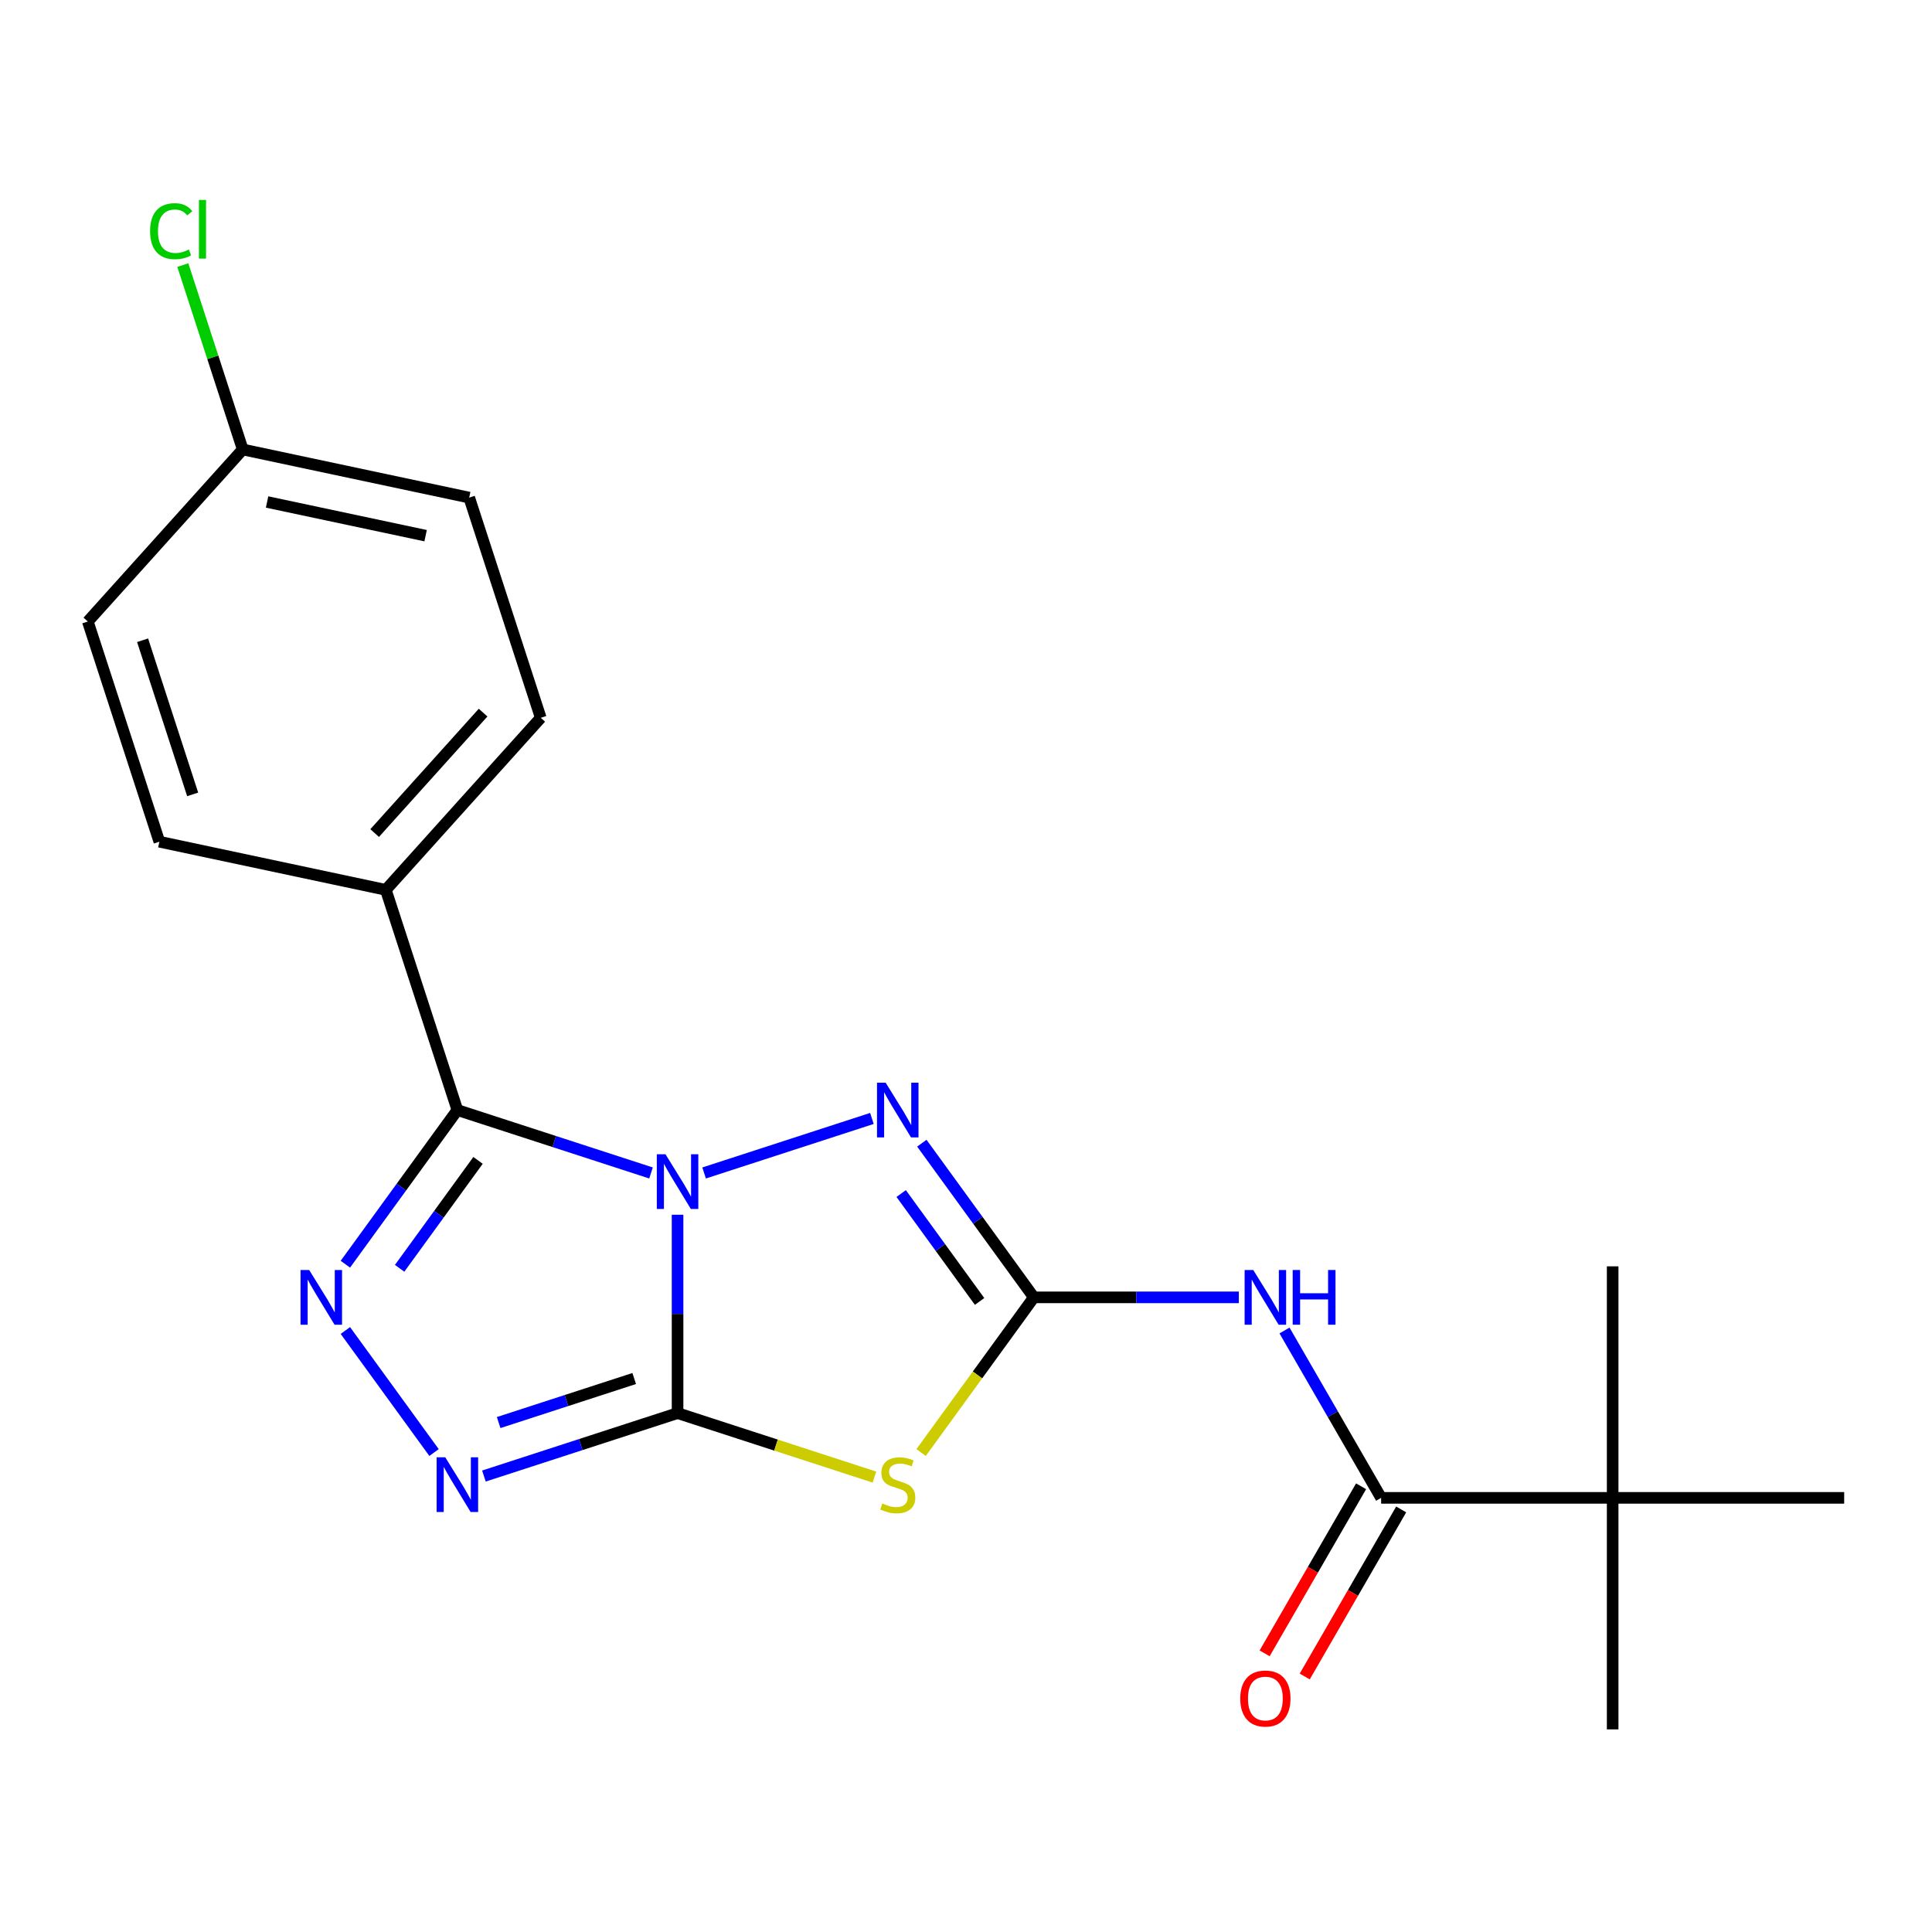 <?xml version='1.0' encoding='iso-8859-1'?>
<svg version='1.1' baseProfile='full'
              xmlns='http://www.w3.org/2000/svg'
                      xmlns:rdkit='http://www.rdkit.org/xml'
                      xmlns:xlink='http://www.w3.org/1999/xlink'
                  xml:space='preserve'
width='1000px' height='1000px' viewBox='0 0 1000 1000'>
<!-- END OF HEADER -->
<rect style='opacity:1.0;fill:#FFFFFF;stroke:none' width='1000' height='1000' x='0' y='0'> </rect>
<path class='bond-0' d='M 350.707,628.746 L 350.707,680.087' style='fill:none;fill-rule:evenodd;stroke:#0000FF;stroke-width:6px;stroke-linecap:butt;stroke-linejoin:miter;stroke-opacity:1' />
<path class='bond-0' d='M 350.707,680.087 L 350.707,731.427' style='fill:none;fill-rule:evenodd;stroke:#000000;stroke-width:6px;stroke-linecap:butt;stroke-linejoin:miter;stroke-opacity:1' />
<path class='bond-1' d='M 336.971,607.127 L 286.853,590.843' style='fill:none;fill-rule:evenodd;stroke:#0000FF;stroke-width:6px;stroke-linecap:butt;stroke-linejoin:miter;stroke-opacity:1' />
<path class='bond-1' d='M 286.853,590.843 L 236.736,574.559' style='fill:none;fill-rule:evenodd;stroke:#000000;stroke-width:6px;stroke-linecap:butt;stroke-linejoin:miter;stroke-opacity:1' />
<path class='bond-4' d='M 364.443,607.127 L 451.304,578.905' style='fill:none;fill-rule:evenodd;stroke:#0000FF;stroke-width:6px;stroke-linecap:butt;stroke-linejoin:miter;stroke-opacity:1' />
<path class='bond-3' d='M 350.707,731.427 L 401.655,747.981' style='fill:none;fill-rule:evenodd;stroke:#000000;stroke-width:6px;stroke-linecap:butt;stroke-linejoin:miter;stroke-opacity:1' />
<path class='bond-3' d='M 401.655,747.981 L 452.603,764.535' style='fill:none;fill-rule:evenodd;stroke:#CCCC00;stroke-width:6px;stroke-linecap:butt;stroke-linejoin:miter;stroke-opacity:1' />
<path class='bond-6' d='M 350.707,731.427 L 300.589,747.711' style='fill:none;fill-rule:evenodd;stroke:#000000;stroke-width:6px;stroke-linecap:butt;stroke-linejoin:miter;stroke-opacity:1' />
<path class='bond-6' d='M 300.589,747.711 L 250.472,763.996' style='fill:none;fill-rule:evenodd;stroke:#0000FF;stroke-width:6px;stroke-linecap:butt;stroke-linejoin:miter;stroke-opacity:1' />
<path class='bond-6' d='M 328.266,713.518 L 293.183,724.917' style='fill:none;fill-rule:evenodd;stroke:#000000;stroke-width:6px;stroke-linecap:butt;stroke-linejoin:miter;stroke-opacity:1' />
<path class='bond-6' d='M 293.183,724.917 L 258.101,736.316' style='fill:none;fill-rule:evenodd;stroke:#0000FF;stroke-width:6px;stroke-linecap:butt;stroke-linejoin:miter;stroke-opacity:1' />
<path class='bond-5' d='M 236.736,574.559 L 207.749,614.456' style='fill:none;fill-rule:evenodd;stroke:#000000;stroke-width:6px;stroke-linecap:butt;stroke-linejoin:miter;stroke-opacity:1' />
<path class='bond-5' d='M 207.749,614.456 L 178.762,654.353' style='fill:none;fill-rule:evenodd;stroke:#0000FF;stroke-width:6px;stroke-linecap:butt;stroke-linejoin:miter;stroke-opacity:1' />
<path class='bond-5' d='M 247.43,600.616 L 227.139,628.543' style='fill:none;fill-rule:evenodd;stroke:#000000;stroke-width:6px;stroke-linecap:butt;stroke-linejoin:miter;stroke-opacity:1' />
<path class='bond-5' d='M 227.139,628.543 L 206.848,656.471' style='fill:none;fill-rule:evenodd;stroke:#0000FF;stroke-width:6px;stroke-linecap:butt;stroke-linejoin:miter;stroke-opacity:1' />
<path class='bond-9' d='M 236.736,574.559 L 199.704,460.587' style='fill:none;fill-rule:evenodd;stroke:#000000;stroke-width:6px;stroke-linecap:butt;stroke-linejoin:miter;stroke-opacity:1' />
<path class='bond-2' d='M 535.117,671.509 L 506.13,631.612' style='fill:none;fill-rule:evenodd;stroke:#000000;stroke-width:6px;stroke-linecap:butt;stroke-linejoin:miter;stroke-opacity:1' />
<path class='bond-2' d='M 506.13,631.612 L 477.143,591.715' style='fill:none;fill-rule:evenodd;stroke:#0000FF;stroke-width:6px;stroke-linecap:butt;stroke-linejoin:miter;stroke-opacity:1' />
<path class='bond-2' d='M 507.031,673.627 L 486.74,645.699' style='fill:none;fill-rule:evenodd;stroke:#000000;stroke-width:6px;stroke-linecap:butt;stroke-linejoin:miter;stroke-opacity:1' />
<path class='bond-2' d='M 486.74,645.699 L 466.449,617.772' style='fill:none;fill-rule:evenodd;stroke:#0000FF;stroke-width:6px;stroke-linecap:butt;stroke-linejoin:miter;stroke-opacity:1' />
<path class='bond-7' d='M 535.117,671.509 L 588.167,671.509' style='fill:none;fill-rule:evenodd;stroke:#000000;stroke-width:6px;stroke-linecap:butt;stroke-linejoin:miter;stroke-opacity:1' />
<path class='bond-7' d='M 588.167,671.509 L 641.218,671.509' style='fill:none;fill-rule:evenodd;stroke:#0000FF;stroke-width:6px;stroke-linecap:butt;stroke-linejoin:miter;stroke-opacity:1' />
<path class='bond-22' d='M 535.117,671.509 L 505.936,711.673' style='fill:none;fill-rule:evenodd;stroke:#000000;stroke-width:6px;stroke-linecap:butt;stroke-linejoin:miter;stroke-opacity:1' />
<path class='bond-22' d='M 505.936,711.673 L 476.755,751.838' style='fill:none;fill-rule:evenodd;stroke:#CCCC00;stroke-width:6px;stroke-linecap:butt;stroke-linejoin:miter;stroke-opacity:1' />
<path class='bond-21' d='M 178.762,688.665 L 224.656,751.833' style='fill:none;fill-rule:evenodd;stroke:#0000FF;stroke-width:6px;stroke-linecap:butt;stroke-linejoin:miter;stroke-opacity:1' />
<path class='bond-8' d='M 664.859,688.665 L 689.865,731.978' style='fill:none;fill-rule:evenodd;stroke:#0000FF;stroke-width:6px;stroke-linecap:butt;stroke-linejoin:miter;stroke-opacity:1' />
<path class='bond-8' d='M 689.865,731.978 L 714.872,775.29' style='fill:none;fill-rule:evenodd;stroke:#000000;stroke-width:6px;stroke-linecap:butt;stroke-linejoin:miter;stroke-opacity:1' />
<path class='bond-10' d='M 714.872,775.29 L 834.709,775.29' style='fill:none;fill-rule:evenodd;stroke:#000000;stroke-width:6px;stroke-linecap:butt;stroke-linejoin:miter;stroke-opacity:1' />
<path class='bond-11' d='M 704.494,769.299 L 679.533,812.531' style='fill:none;fill-rule:evenodd;stroke:#000000;stroke-width:6px;stroke-linecap:butt;stroke-linejoin:miter;stroke-opacity:1' />
<path class='bond-11' d='M 679.533,812.531 L 654.573,855.764' style='fill:none;fill-rule:evenodd;stroke:#FF0000;stroke-width:6px;stroke-linecap:butt;stroke-linejoin:miter;stroke-opacity:1' />
<path class='bond-11' d='M 725.25,781.282 L 700.29,824.515' style='fill:none;fill-rule:evenodd;stroke:#000000;stroke-width:6px;stroke-linecap:butt;stroke-linejoin:miter;stroke-opacity:1' />
<path class='bond-11' d='M 700.29,824.515 L 675.329,867.748' style='fill:none;fill-rule:evenodd;stroke:#FF0000;stroke-width:6px;stroke-linecap:butt;stroke-linejoin:miter;stroke-opacity:1' />
<path class='bond-12' d='M 199.704,460.587 L 279.891,371.531' style='fill:none;fill-rule:evenodd;stroke:#000000;stroke-width:6px;stroke-linecap:butt;stroke-linejoin:miter;stroke-opacity:1' />
<path class='bond-12' d='M 193.921,431.192 L 250.051,368.852' style='fill:none;fill-rule:evenodd;stroke:#000000;stroke-width:6px;stroke-linecap:butt;stroke-linejoin:miter;stroke-opacity:1' />
<path class='bond-13' d='M 199.704,460.587 L 82.486,435.672' style='fill:none;fill-rule:evenodd;stroke:#000000;stroke-width:6px;stroke-linecap:butt;stroke-linejoin:miter;stroke-opacity:1' />
<path class='bond-18' d='M 834.709,775.29 L 834.709,895.127' style='fill:none;fill-rule:evenodd;stroke:#000000;stroke-width:6px;stroke-linecap:butt;stroke-linejoin:miter;stroke-opacity:1' />
<path class='bond-19' d='M 834.709,775.29 L 834.709,655.454' style='fill:none;fill-rule:evenodd;stroke:#000000;stroke-width:6px;stroke-linecap:butt;stroke-linejoin:miter;stroke-opacity:1' />
<path class='bond-20' d='M 834.709,775.29 L 954.545,775.29' style='fill:none;fill-rule:evenodd;stroke:#000000;stroke-width:6px;stroke-linecap:butt;stroke-linejoin:miter;stroke-opacity:1' />
<path class='bond-16' d='M 279.891,371.531 L 242.859,257.56' style='fill:none;fill-rule:evenodd;stroke:#000000;stroke-width:6px;stroke-linecap:butt;stroke-linejoin:miter;stroke-opacity:1' />
<path class='bond-15' d='M 82.486,435.672 L 45.455,321.7' style='fill:none;fill-rule:evenodd;stroke:#000000;stroke-width:6px;stroke-linecap:butt;stroke-linejoin:miter;stroke-opacity:1' />
<path class='bond-15' d='M 99.726,411.17 L 73.804,331.39' style='fill:none;fill-rule:evenodd;stroke:#000000;stroke-width:6px;stroke-linecap:butt;stroke-linejoin:miter;stroke-opacity:1' />
<path class='bond-14' d='M 125.641,232.644 L 45.455,321.7' style='fill:none;fill-rule:evenodd;stroke:#000000;stroke-width:6px;stroke-linecap:butt;stroke-linejoin:miter;stroke-opacity:1' />
<path class='bond-17' d='M 125.641,232.644 L 110.137,184.927' style='fill:none;fill-rule:evenodd;stroke:#000000;stroke-width:6px;stroke-linecap:butt;stroke-linejoin:miter;stroke-opacity:1' />
<path class='bond-17' d='M 110.137,184.927 L 94.632,137.209' style='fill:none;fill-rule:evenodd;stroke:#00CC00;stroke-width:6px;stroke-linecap:butt;stroke-linejoin:miter;stroke-opacity:1' />
<path class='bond-23' d='M 125.641,232.644 L 242.859,257.56' style='fill:none;fill-rule:evenodd;stroke:#000000;stroke-width:6px;stroke-linecap:butt;stroke-linejoin:miter;stroke-opacity:1' />
<path class='bond-23' d='M 138.241,259.825 L 220.293,277.266' style='fill:none;fill-rule:evenodd;stroke:#000000;stroke-width:6px;stroke-linecap:butt;stroke-linejoin:miter;stroke-opacity:1' />
<path  class='atom-0' d='M 344.447 597.43
L 353.727 612.43
Q 354.647 613.91, 356.127 616.59
Q 357.607 619.27, 357.687 619.43
L 357.687 597.43
L 361.447 597.43
L 361.447 625.75
L 357.567 625.75
L 347.607 609.35
Q 346.447 607.43, 345.207 605.23
Q 344.007 603.03, 343.647 602.35
L 343.647 625.75
L 339.967 625.75
L 339.967 597.43
L 344.447 597.43
' fill='#0000FF'/>
<path  class='atom-4' d='M 456.679 778.179
Q 456.999 778.299, 458.319 778.859
Q 459.639 779.419, 461.079 779.779
Q 462.559 780.099, 463.999 780.099
Q 466.679 780.099, 468.239 778.819
Q 469.799 777.499, 469.799 775.219
Q 469.799 773.659, 468.999 772.699
Q 468.239 771.739, 467.039 771.219
Q 465.839 770.699, 463.839 770.099
Q 461.319 769.339, 459.799 768.619
Q 458.319 767.899, 457.239 766.379
Q 456.199 764.859, 456.199 762.299
Q 456.199 758.739, 458.599 756.539
Q 461.039 754.339, 465.839 754.339
Q 469.119 754.339, 472.839 755.899
L 471.919 758.979
Q 468.519 757.579, 465.959 757.579
Q 463.199 757.579, 461.679 758.739
Q 460.159 759.859, 460.199 761.819
Q 460.199 763.339, 460.959 764.259
Q 461.759 765.179, 462.879 765.699
Q 464.039 766.219, 465.959 766.819
Q 468.519 767.619, 470.039 768.419
Q 471.559 769.219, 472.639 770.859
Q 473.759 772.459, 473.759 775.219
Q 473.759 779.139, 471.119 781.259
Q 468.519 783.339, 464.159 783.339
Q 461.639 783.339, 459.719 782.779
Q 457.839 782.259, 455.599 781.339
L 456.679 778.179
' fill='#CCCC00'/>
<path  class='atom-5' d='M 458.419 560.399
L 467.699 575.399
Q 468.619 576.879, 470.099 579.559
Q 471.579 582.239, 471.659 582.399
L 471.659 560.399
L 475.419 560.399
L 475.419 588.719
L 471.539 588.719
L 461.579 572.319
Q 460.419 570.399, 459.179 568.199
Q 457.979 565.999, 457.619 565.319
L 457.619 588.719
L 453.939 588.719
L 453.939 560.399
L 458.419 560.399
' fill='#0000FF'/>
<path  class='atom-6' d='M 160.037 657.349
L 169.317 672.349
Q 170.237 673.829, 171.717 676.509
Q 173.197 679.189, 173.277 679.349
L 173.277 657.349
L 177.037 657.349
L 177.037 685.669
L 173.157 685.669
L 163.197 669.269
Q 162.037 667.349, 160.797 665.149
Q 159.597 662.949, 159.237 662.269
L 159.237 685.669
L 155.557 685.669
L 155.557 657.349
L 160.037 657.349
' fill='#0000FF'/>
<path  class='atom-7' d='M 230.476 754.299
L 239.756 769.299
Q 240.676 770.779, 242.156 773.459
Q 243.636 776.139, 243.716 776.299
L 243.716 754.299
L 247.476 754.299
L 247.476 782.619
L 243.596 782.619
L 233.636 766.219
Q 232.476 764.299, 231.236 762.099
Q 230.036 759.899, 229.676 759.219
L 229.676 782.619
L 225.996 782.619
L 225.996 754.299
L 230.476 754.299
' fill='#0000FF'/>
<path  class='atom-8' d='M 648.694 657.349
L 657.974 672.349
Q 658.894 673.829, 660.374 676.509
Q 661.854 679.189, 661.934 679.349
L 661.934 657.349
L 665.694 657.349
L 665.694 685.669
L 661.814 685.669
L 651.854 669.269
Q 650.694 667.349, 649.454 665.149
Q 648.254 662.949, 647.894 662.269
L 647.894 685.669
L 644.214 685.669
L 644.214 657.349
L 648.694 657.349
' fill='#0000FF'/>
<path  class='atom-8' d='M 669.094 657.349
L 672.934 657.349
L 672.934 669.389
L 687.414 669.389
L 687.414 657.349
L 691.254 657.349
L 691.254 685.669
L 687.414 685.669
L 687.414 672.589
L 672.934 672.589
L 672.934 685.669
L 669.094 685.669
L 669.094 657.349
' fill='#0000FF'/>
<path  class='atom-12' d='M 641.954 879.152
Q 641.954 872.352, 645.314 868.552
Q 648.674 864.752, 654.954 864.752
Q 661.234 864.752, 664.594 868.552
Q 667.954 872.352, 667.954 879.152
Q 667.954 886.032, 664.554 889.952
Q 661.154 893.832, 654.954 893.832
Q 648.714 893.832, 645.314 889.952
Q 641.954 886.072, 641.954 879.152
M 654.954 890.632
Q 659.274 890.632, 661.594 887.752
Q 663.954 884.832, 663.954 879.152
Q 663.954 873.592, 661.594 870.792
Q 659.274 867.952, 654.954 867.952
Q 650.634 867.952, 648.274 870.752
Q 645.954 873.552, 645.954 879.152
Q 645.954 884.872, 648.274 887.752
Q 650.634 890.632, 654.954 890.632
' fill='#FF0000'/>
<path  class='atom-18' d='M 77.689 119.653
Q 77.689 112.613, 80.969 108.933
Q 84.289 105.213, 90.569 105.213
Q 96.409 105.213, 99.529 109.333
L 96.889 111.493
Q 94.609 108.493, 90.569 108.493
Q 86.289 108.493, 84.009 111.373
Q 81.769 114.213, 81.769 119.653
Q 81.769 125.253, 84.089 128.133
Q 86.449 131.013, 91.009 131.013
Q 94.129 131.013, 97.769 129.133
L 98.889 132.133
Q 97.409 133.093, 95.169 133.653
Q 92.929 134.213, 90.449 134.213
Q 84.289 134.213, 80.969 130.453
Q 77.689 126.693, 77.689 119.653
' fill='#00CC00'/>
<path  class='atom-18' d='M 102.969 103.493
L 106.649 103.493
L 106.649 133.853
L 102.969 133.853
L 102.969 103.493
' fill='#00CC00'/>
</svg>
